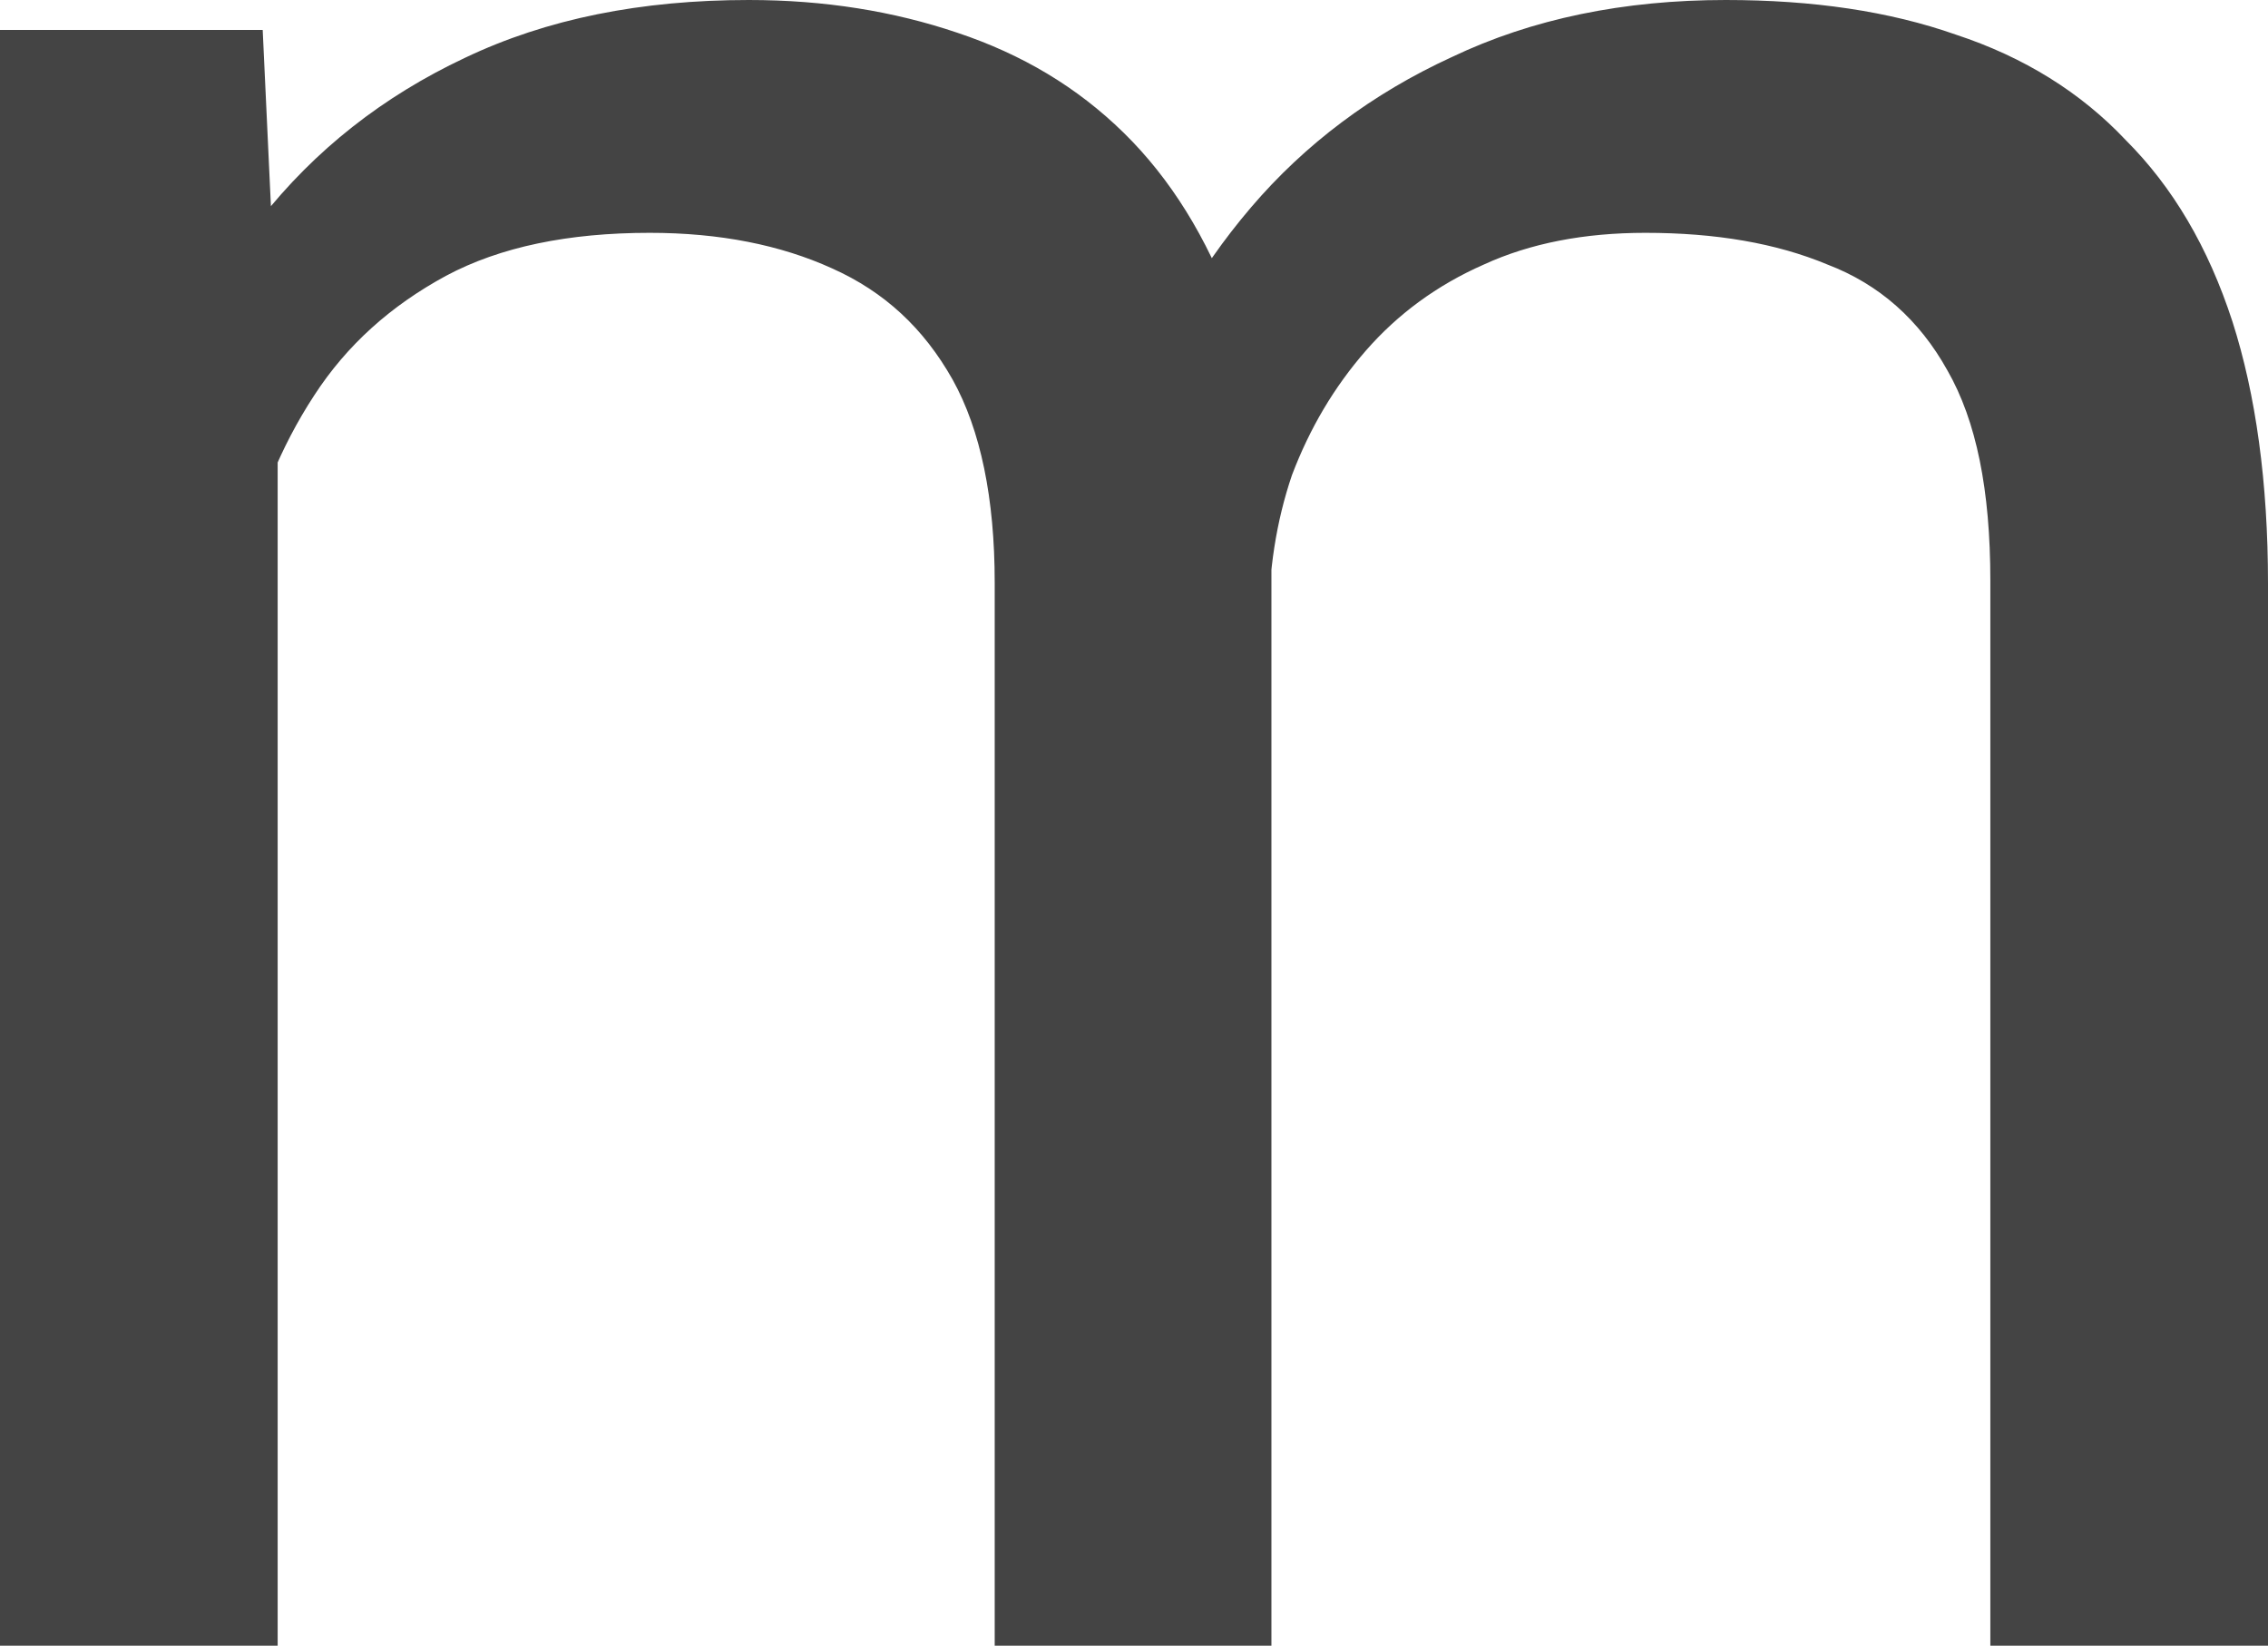 <?xml version="1.0" encoding="utf-8"?>
<svg xmlns="http://www.w3.org/2000/svg" fill="none" height="100%" overflow="visible" preserveAspectRatio="none" style="display: block;" viewBox="0 0 2.426 1.76" width="100%">
<path d="M0.297 0.375V1.76H0V0.032H0.281L0.297 0.375ZM0.237 0.83L0.1 0.826C0.1 0.707 0.116 0.598 0.146 0.498C0.175 0.397 0.22 0.31 0.278 0.235C0.337 0.16 0.41 0.103 0.497 0.062C0.585 0.02 0.686 0 0.801 0C0.882 0 0.956 0.012 1.024 0.035C1.093 0.058 1.152 0.093 1.202 0.142C1.252 0.191 1.291 0.254 1.319 0.33C1.346 0.407 1.36 0.5 1.36 0.609V1.76H1.064V0.623C1.064 0.533 1.049 0.46 1.019 0.406C0.988 0.351 0.946 0.312 0.89 0.287C0.835 0.262 0.77 0.249 0.695 0.249C0.608 0.249 0.535 0.264 0.477 0.295C0.418 0.327 0.371 0.369 0.336 0.423C0.3 0.478 0.275 0.54 0.259 0.61C0.244 0.679 0.237 0.753 0.237 0.83ZM1.357 0.667L1.159 0.728C1.16 0.633 1.176 0.542 1.205 0.455C1.236 0.368 1.28 0.29 1.338 0.222C1.396 0.154 1.468 0.1 1.553 0.061C1.639 0.02 1.737 0 1.846 0C1.939 0 2.021 0.012 2.092 0.037C2.165 0.061 2.226 0.099 2.274 0.15C2.324 0.2 2.362 0.264 2.388 0.344C2.413 0.422 2.426 0.516 2.426 0.624V1.76H2.129V0.621C2.129 0.524 2.114 0.45 2.083 0.396C2.053 0.342 2.01 0.304 1.955 0.283C1.9 0.26 1.835 0.249 1.76 0.249C1.695 0.249 1.637 0.26 1.587 0.283C1.537 0.305 1.495 0.336 1.461 0.375C1.427 0.414 1.401 0.458 1.382 0.508C1.365 0.558 1.357 0.611 1.357 0.667Z" fill="#444444" id="Vector"/>
</svg>